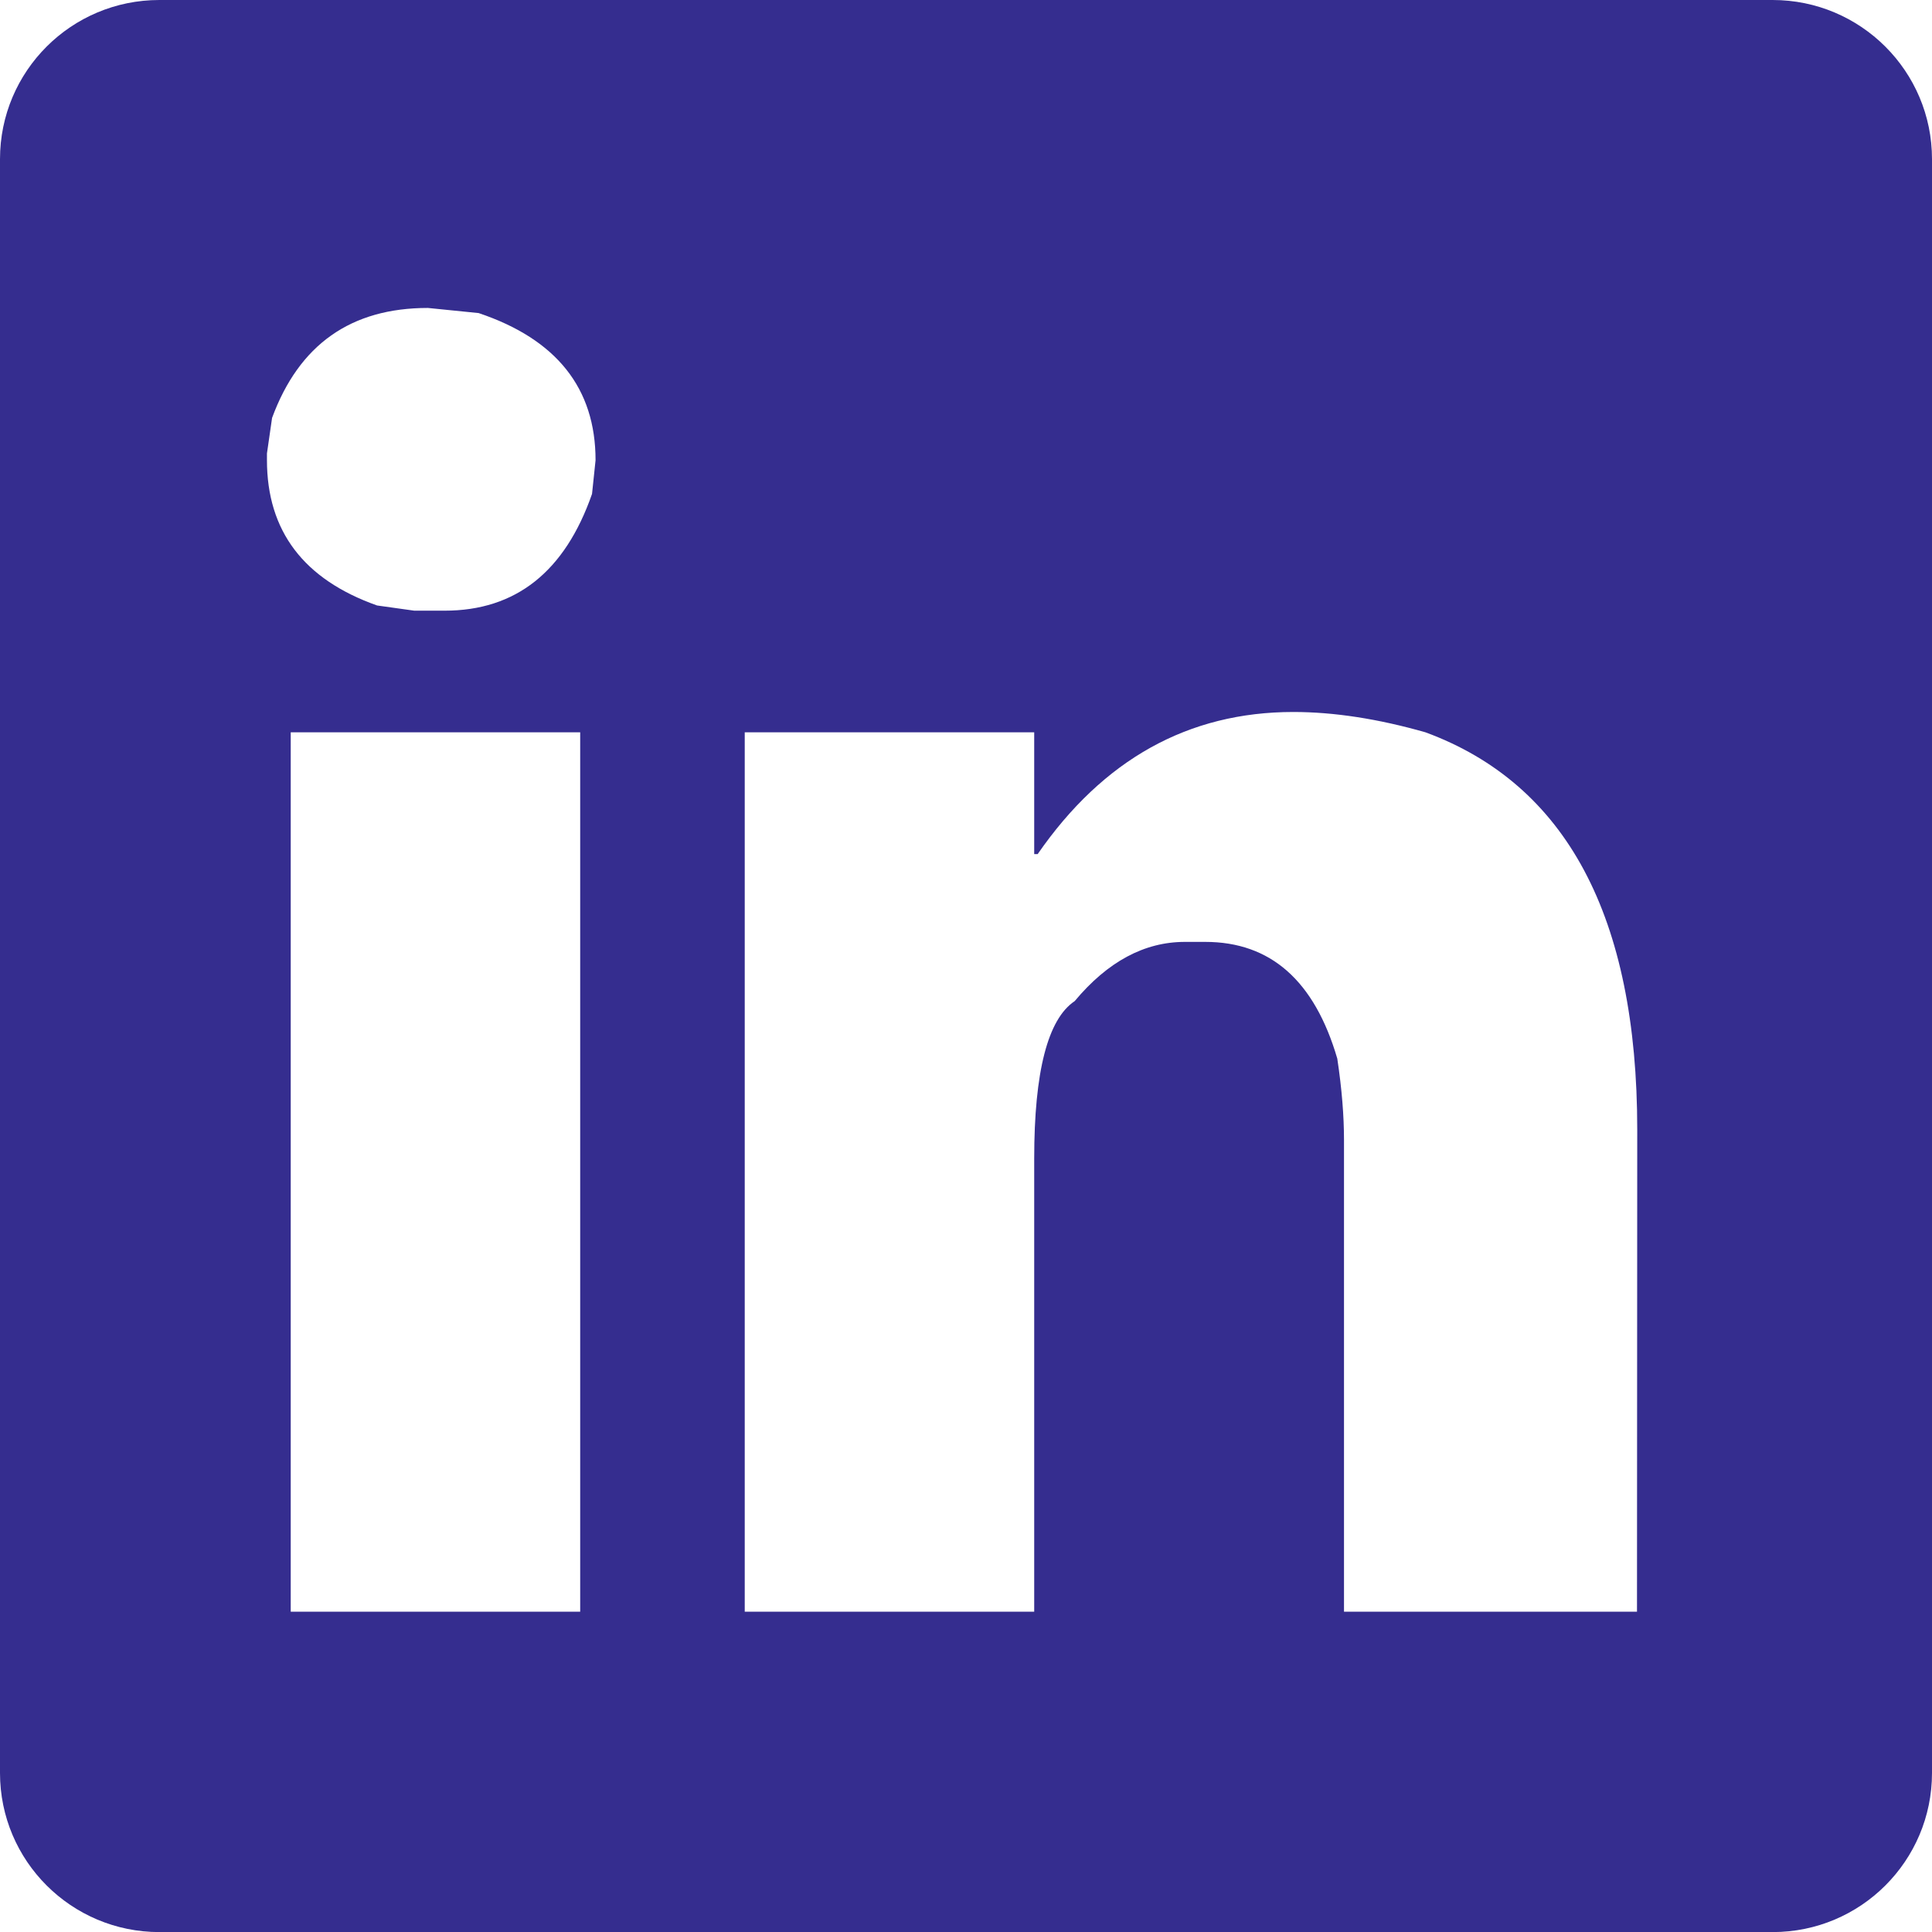 <?xml version="1.0" encoding="UTF-8" standalone="no"?>
<!-- Generator: Adobe Illustrator 16.0.0, SVG Export Plug-In . SVG Version: 6.00 Build 0)  -->

<svg
   xmlns:dc="http://purl.org/dc/elements/1.1/"
   xmlns:cc="http://creativecommons.org/ns#"
   xmlns:rdf="http://www.w3.org/1999/02/22-rdf-syntax-ns#"
   xmlns:svg="http://www.w3.org/2000/svg"
   xmlns="http://www.w3.org/2000/svg"
   xmlns:sodipodi="http://sodipodi.sourceforge.net/DTD/sodipodi-0.dtd"
   xmlns:inkscape="http://www.inkscape.org/namespaces/inkscape"
   version="1.1"
   id="Layer_1"
   x="0px"
   y="0px"
   width="23px"
   height="23px"
   viewBox="628.5 388.5 23 23"
   enable-background="new 628.5 388.5 23 23"
   xml:space="preserve"
   sodipodi:docname="linkedin-icon.svg"
   inkscape:version="0.92.4 (5da689c313, 2019-01-14)"><defs
   id="defs71">
		
	</defs><sodipodi:namedview
   pagecolor="#ffffff"
   bordercolor="#666666"
   borderopacity="1"
   objecttolerance="10"
   gridtolerance="10"
   guidetolerance="10"
   inkscape:pageopacity="0"
   inkscape:pageshadow="2"
   inkscape:window-width="3840"
   inkscape:window-height="2035"
   id="namedview69"
   showgrid="false"
   inkscape:pagecheckerboard="true"
   inkscape:zoom="20.521739"
   inkscape:cx="-24.611183"
   inkscape:cy="18.223796"
   inkscape:window-x="-13"
   inkscape:window-y="2291"
   inkscape:window-maximized="1"
   inkscape:current-layer="g66" />
<g
   id="g66">
	<path
   style="fill:#352d8f;fill-opacity:1"
   inkscape:connector-curvature="0"
   id="path62"
   d="m 649.603,388.5 h -19.206 c -1.049,0 -1.897,0.848 -1.897,1.894 v 19.213 c 0,1.047 0.85,1.894 1.897,1.894 h 19.206 c 1.049,0 1.897,-0.849 1.897,-1.894 v -19.213 c 0,-1.046 -0.85,-1.894 -1.897,-1.894 z m -14.196,19.187 h -3.446 v -10.469 h 3.446 z m 0.141,-13.307 c -0.323,0.926 -0.907,1.39 -1.755,1.39 h -0.361 l -0.443,-0.062 c -0.873,-0.309 -1.311,-0.886 -1.311,-1.731 v -0.079 l 0.061,-0.423 c 0.322,-0.874 0.939,-1.309 1.855,-1.309 l 0.604,0.061 c 0.927,0.311 1.392,0.895 1.392,1.752 z m 12.44,13.307 H 644.5 v -5.617 c 0,-0.281 -0.025,-0.604 -0.08,-0.968 -0.271,-0.926 -0.793,-1.389 -1.572,-1.389 h -0.242 c -0.482,0 -0.92,0.235 -1.312,0.705 -0.32,0.214 -0.482,0.838 -0.482,1.874 v 5.395 h -3.446 v -10.469 h 3.446 v 1.45 h 0.041 c 0.78,-1.127 1.794,-1.692 3.044,-1.692 0.482,0 1.009,0.081 1.573,0.242 1.678,0.618 2.521,2.195 2.521,4.73 z" />
</g>
</svg>
